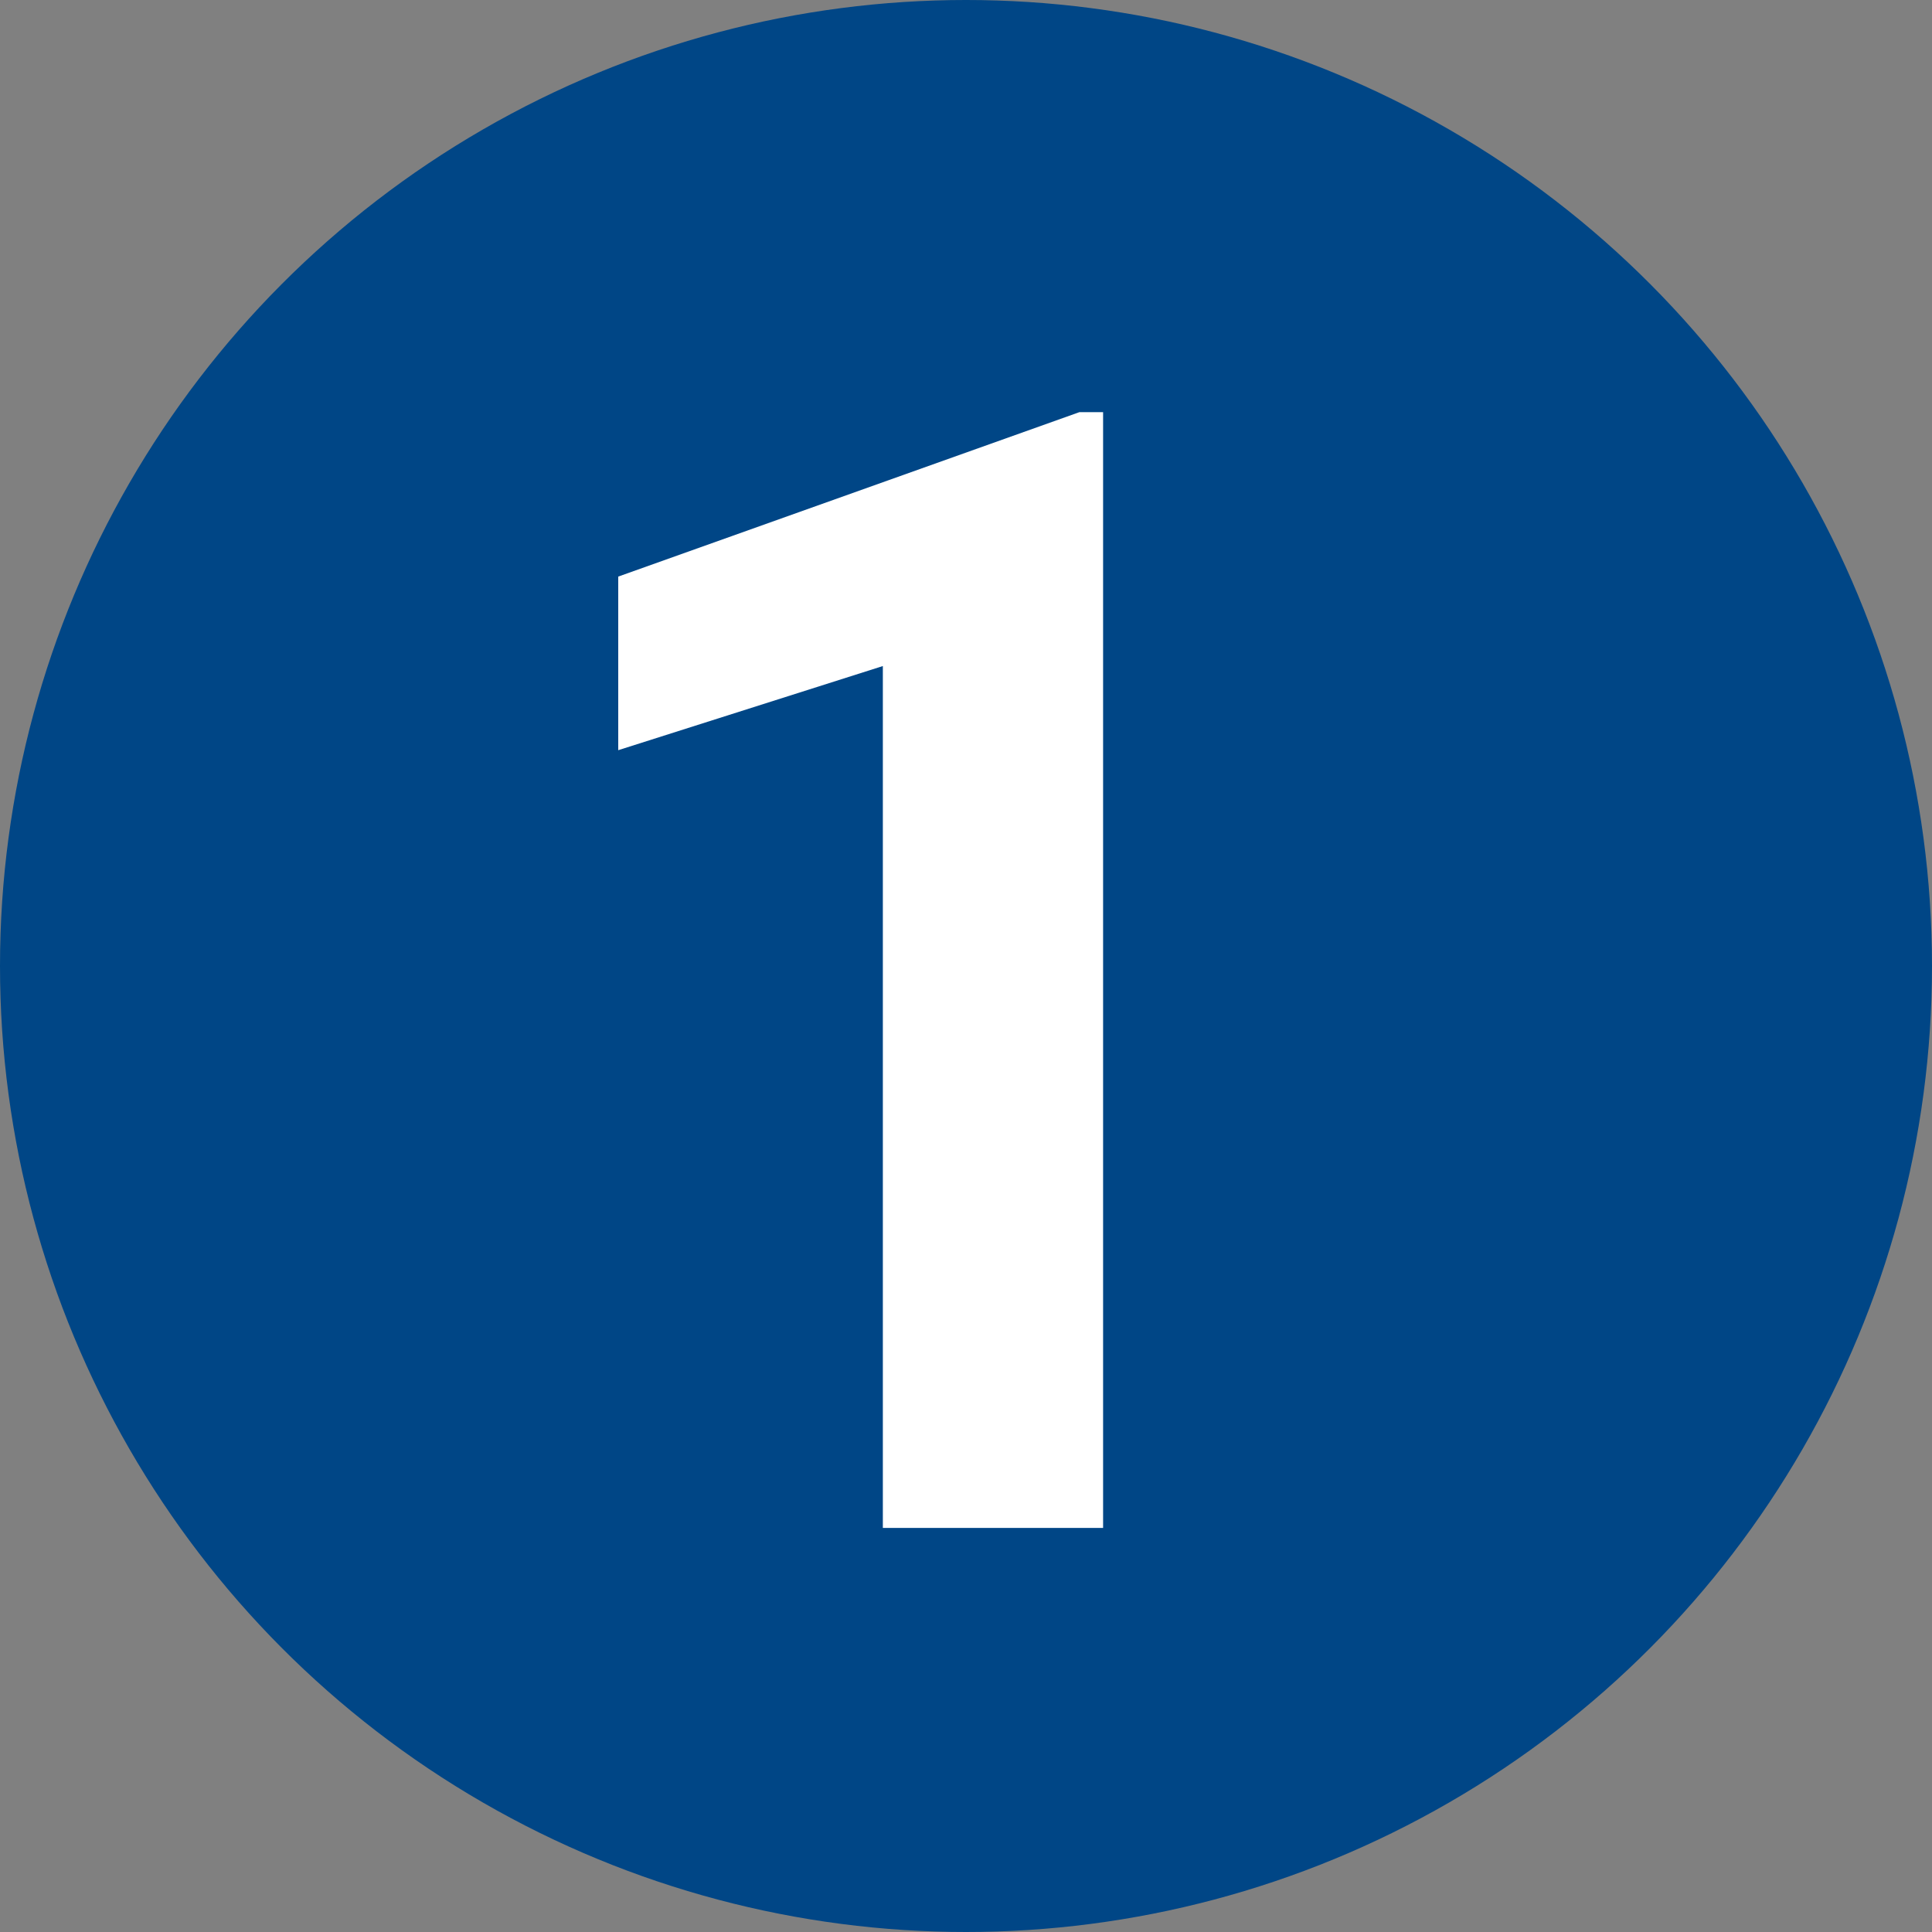 <svg width="75" height="75" viewBox="0 0 75 75" fill="none" xmlns="http://www.w3.org/2000/svg">
<rect x="0" y="0" width="75" height="75" fill="#808080" stroke="none"/>
<circle cx="37.5" cy="37.5" r="37.5" fill="#004686"/>
<path d="M42.822 16V59.314H34.272V25.856L24 29.122V22.383L41.902 16H42.822Z" fill="white"/>
</svg>
